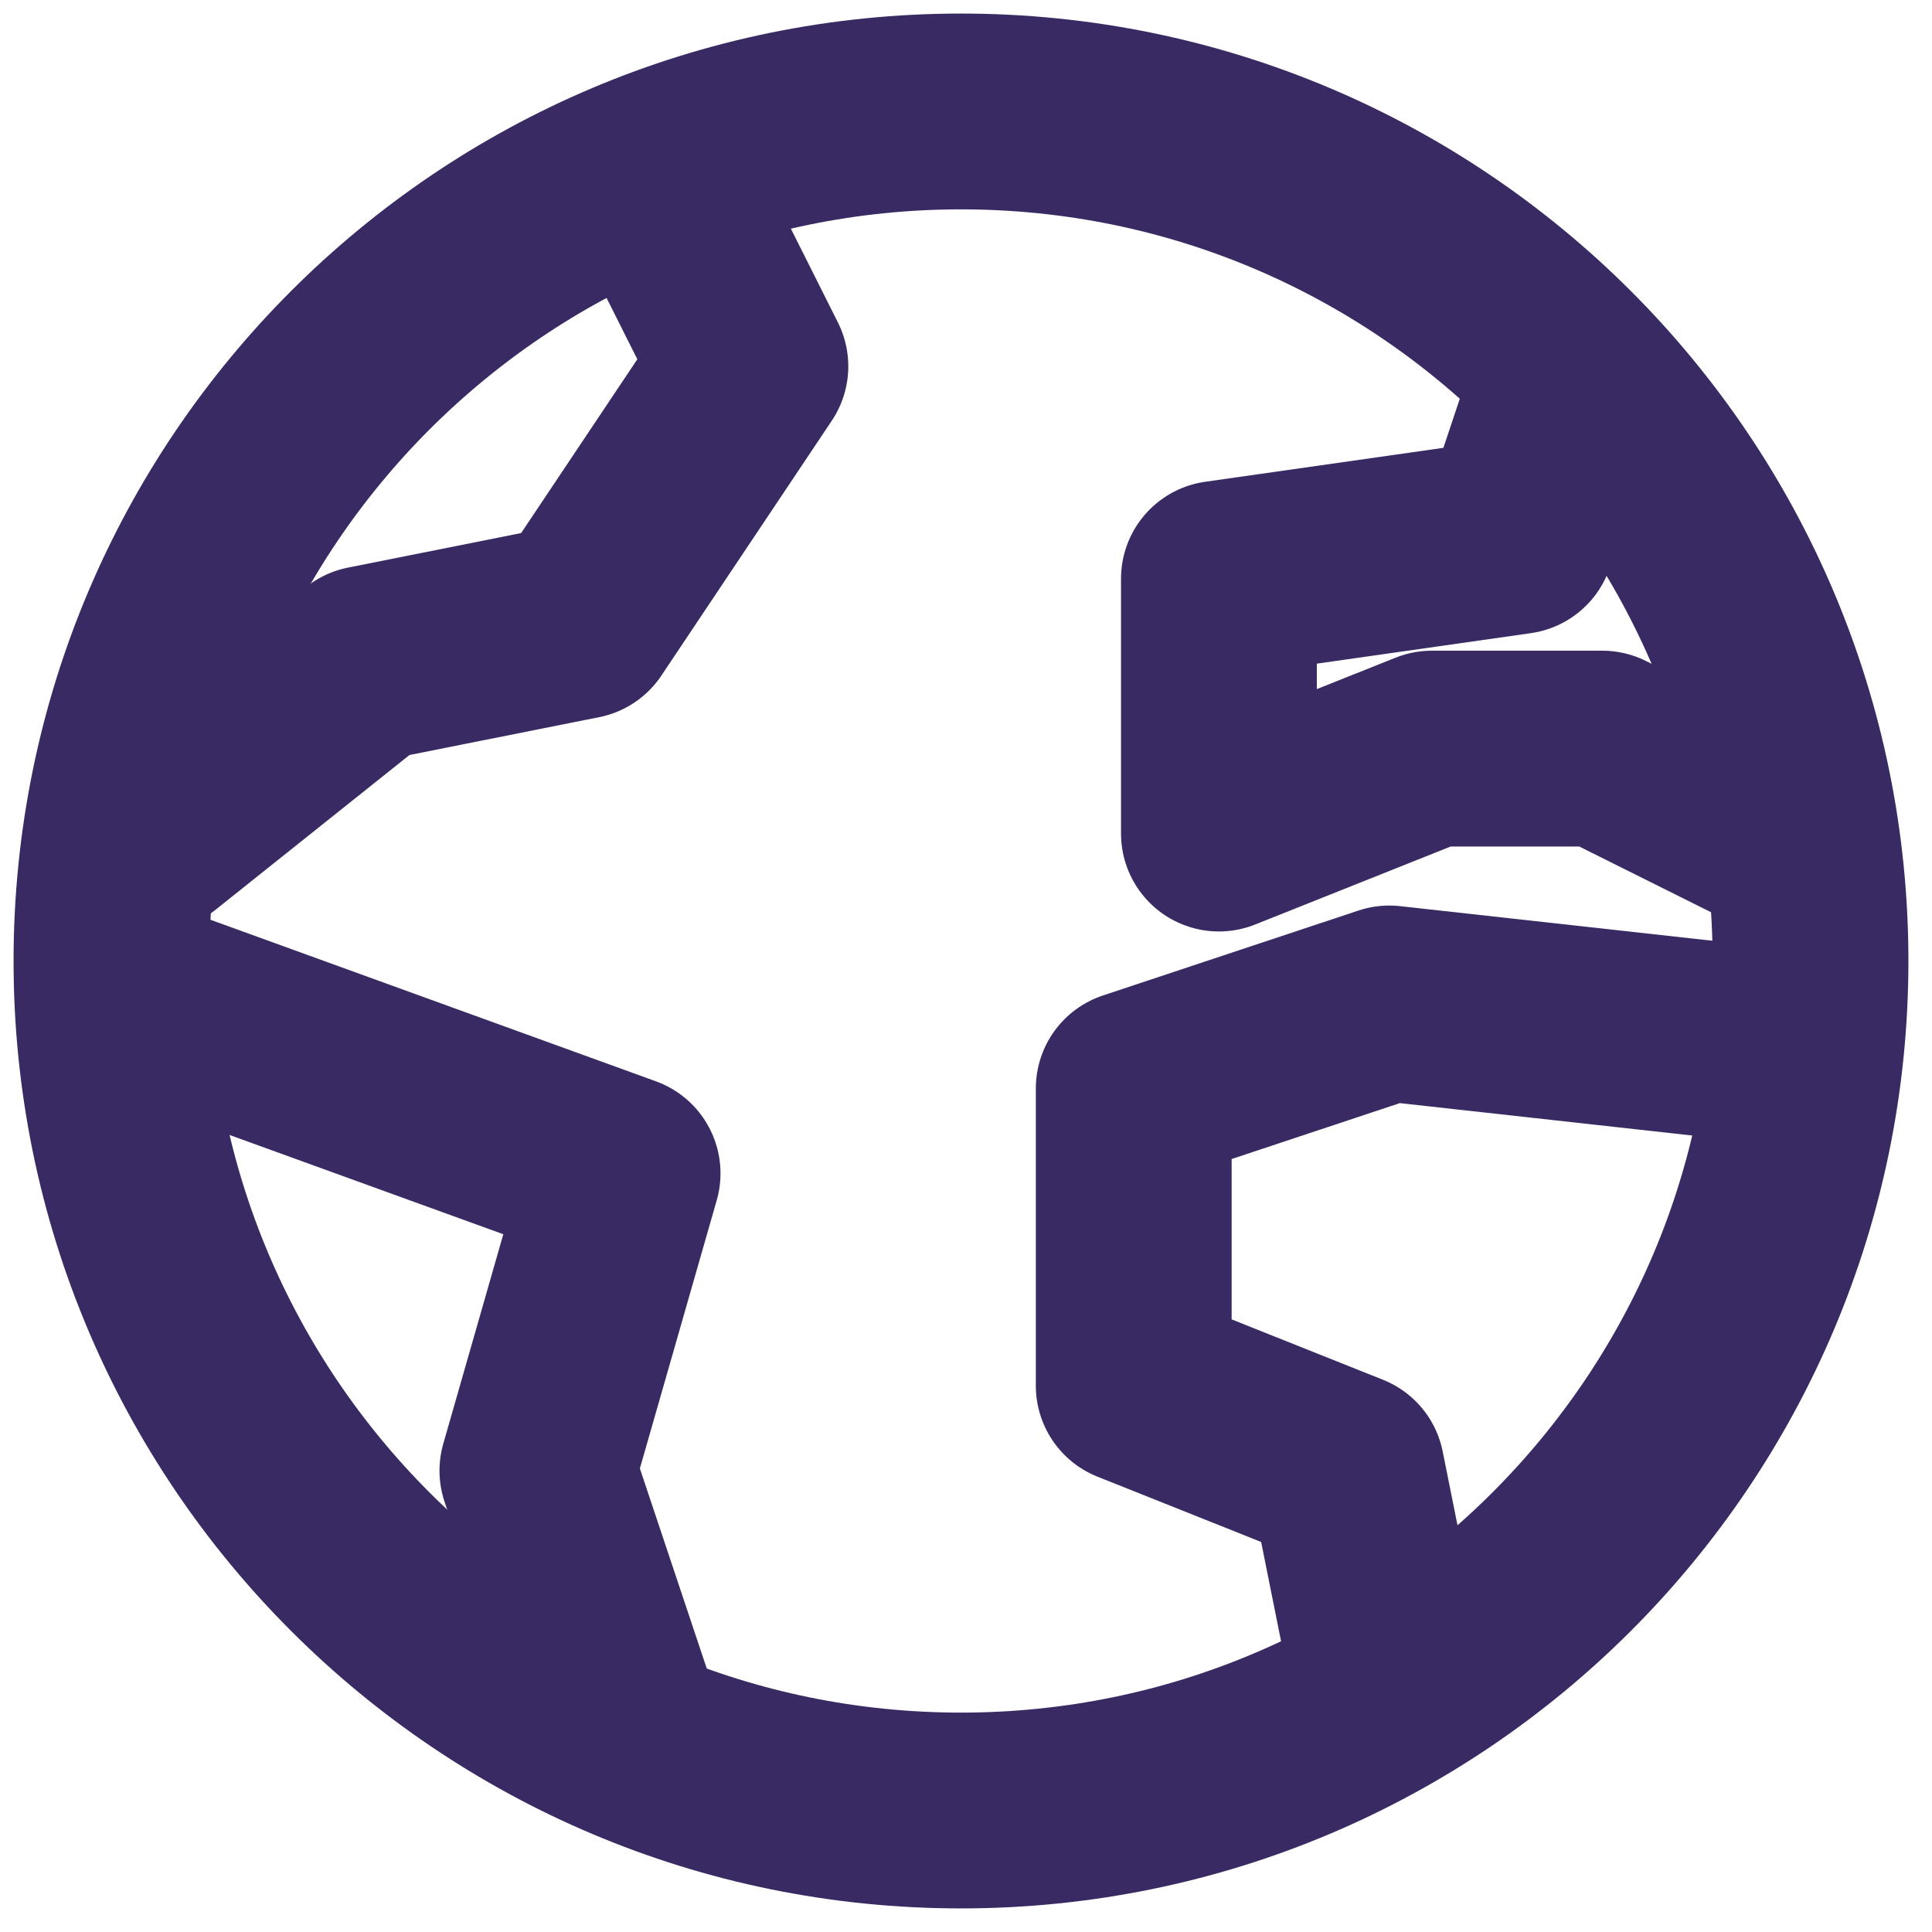 <svg width="78" height="78" viewBox="0 0 78 78" fill="none" xmlns="http://www.w3.org/2000/svg">
<g id="Group 889">
<path id="Vector" d="M38.797 73.095C57.739 73.095 73.095 57.739 73.095 38.797C73.095 19.855 57.739 4.5 38.797 4.5C19.855 4.5 4.5 19.855 4.5 38.797C4.5 57.739 19.855 73.095 38.797 73.095Z" stroke="#3A2A64" stroke-width="7.905" stroke-linecap="round" stroke-linejoin="round"/>
<path id="Vector_2" d="M6.22 40.512L25.136 47.372L21.696 59.376L25.136 69.665" stroke="#3A2A64" stroke-width="7.905" stroke-linecap="round" stroke-linejoin="round"/>
<path id="Vector_3" d="M56.09 67.95L54.37 59.376L45.772 55.946V43.942L56.09 40.512L71.566 42.227" stroke="#3A2A64" stroke-width="7.905" stroke-linecap="round" stroke-linejoin="round"/>
<path id="Vector_4" d="M62.968 16.504L61.248 21.649L49.211 23.364V33.653L57.809 30.223H64.688L71.566 33.653" stroke="#3A2A64" stroke-width="7.905" stroke-linecap="round" stroke-linejoin="round"/>
<path id="Vector_5" d="M6.22 33.653L14.818 26.793L23.416 25.078L30.295 14.789L26.855 7.93" stroke="#3A2A64" stroke-width="7.905" stroke-linecap="round" stroke-linejoin="round"/>
</g>
</svg>

